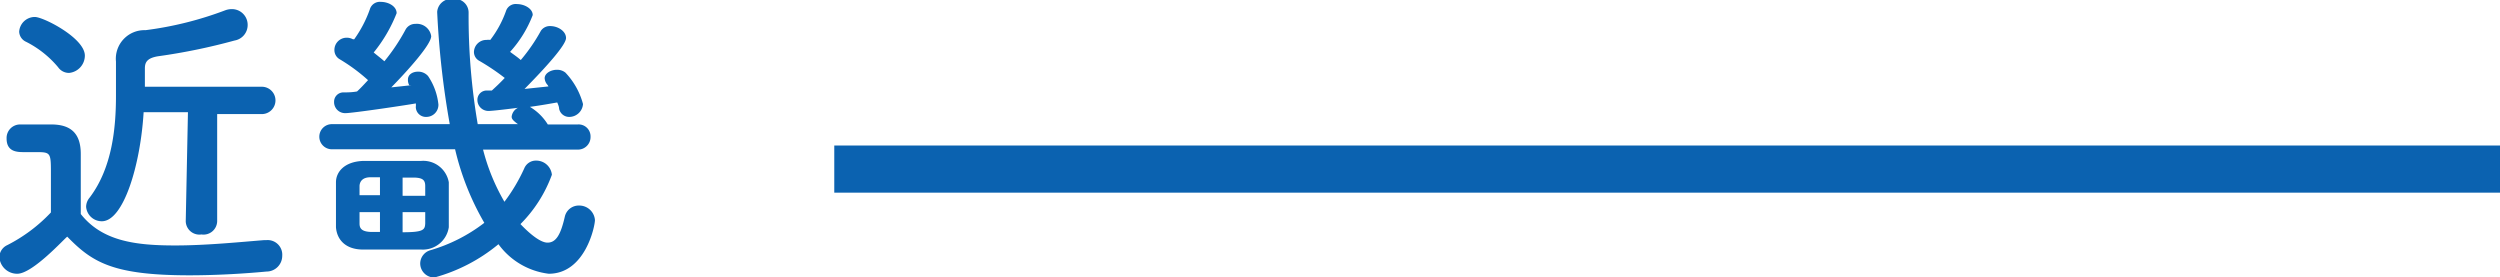 <svg xmlns="http://www.w3.org/2000/svg" viewBox="0 0 159.09 17.64"><defs><style>.cls-1{fill:#0b62b0;}.cls-2{fill:none;stroke:#0b62b0;stroke-miterlimit:10;stroke-width:3px;}</style></defs><g id="レイヤー_2" data-name="レイヤー 2"><g id="レイヤー_1-2" data-name="レイヤー 1"><path class="cls-1" d="M2.14,18.76A1.13,1.13,0,0,1,1,17.7a.86.86,0,0,1,.5-.76,10.11,10.11,0,0,0,2.78-2.08c0-.9,0-1.68,0-2.44,0-1.36,0-1.4-.94-1.4H2.58c-.42,0-1.12,0-1.12-.86a.86.86,0,0,1,.84-.9c.72,0,1.38,0,2,0,1.28,0,1.88.6,1.88,1.88s0,2.54,0,3.82c1.36,1.72,3.46,2,6,2,2,0,4.16-.22,5.68-.34H18a.93.93,0,0,1,1,1,1,1,0,0,1-1,1c-1.26.12-3.08.24-4.9.24-4.9,0-6.2-.84-7.78-2.46C5.14,16.52,3.12,18.76,2.14,18.76ZM4.74,5.62A6.43,6.43,0,0,0,2.7,4a.74.74,0,0,1-.44-.64,1,1,0,0,1,1-.94c.54,0,3.18,1.34,3.18,2.46a1.11,1.11,0,0,1-1,1.1A.84.84,0,0,1,4.74,5.62ZM13,8.48H10.18c-.2,3.36-1.28,6.94-2.66,6.94a1,1,0,0,1-1-.92.92.92,0,0,1,.22-.58C8.2,12,8.42,9.42,8.42,7.42c0-.82,0-1.54,0-2.08V5.26a1.82,1.82,0,0,1,1.88-2A22.15,22.15,0,0,0,15.36,2a1.21,1.21,0,0,1,.44-.08,1,1,0,0,1,1,1,1,1,0,0,1-.84,1,38.12,38.12,0,0,1-4.86,1c-.74.12-.84.42-.84.78s0,.66,0,1.16l7.44,0a.87.87,0,1,1,0,1.74H14.86l0,6.82a.87.87,0,0,1-1,.84.87.87,0,0,1-1-.84Z" transform="translate(-1.04 -1.34)"/><path class="cls-1" d="M31.78,10.86a12.87,12.87,0,0,0,1.36,3.32,11.2,11.2,0,0,0,1.26-2.12.8.8,0,0,1,.76-.5,1,1,0,0,1,1,.9,8.61,8.61,0,0,1-2,3.14c.36.38,1.18,1.18,1.72,1.18s.84-.5,1.1-1.64a.91.91,0,0,1,.92-.72,1,1,0,0,1,1,.92c0,.4-.62,3.42-2.94,3.42a4.65,4.65,0,0,1-3.2-1.88A10.85,10.85,0,0,1,28.68,19a.9.9,0,0,1-.9-.9.89.89,0,0,1,.66-.84,10.39,10.39,0,0,0,3.42-1.74A17,17,0,0,1,30,10.84l-7.84,0a.8.8,0,1,1,0-1.6l7.5,0a55.2,55.2,0,0,1-.8-7.14.89.89,0,0,1,1-.82.87.87,0,0,1,1,.88,40.58,40.58,0,0,0,.58,7.08H34c-.36-.26-.4-.36-.4-.48a.72.72,0,0,1,.4-.56s-1.56.2-1.86.2a.7.7,0,0,1-.72-.7.59.59,0,0,1,.6-.6l.32,0c.24-.22.52-.48.82-.8A14,14,0,0,0,31.52,5.2a.64.64,0,0,1-.32-.56A.79.79,0,0,1,32,3.88a1,1,0,0,1,.24,0,6.67,6.67,0,0,0,1-1.84.65.65,0,0,1,.7-.44c.46,0,1,.28,1,.7a7.42,7.42,0,0,1-1.44,2.34c.24.18.48.34.68.52a11.17,11.17,0,0,0,1.28-1.86A.68.68,0,0,1,36.06,3c.48,0,1,.32,1,.76S35.8,5.6,34.42,7l1.52-.16a.44.44,0,0,0-.06-.1.69.69,0,0,1-.18-.42c0-.32.4-.54.78-.54a.84.84,0,0,1,.54.18,4.63,4.63,0,0,1,1.12,2,.88.88,0,0,1-.88.82.65.65,0,0,1-.64-.52c0-.12-.06-.26-.12-.4-.36.06-1,.18-1.74.28l0,0a3.35,3.35,0,0,1,1.14,1.12h1.9a.76.76,0,0,1,.82.78.8.8,0,0,1-.82.82Zm-4.7-4.1A.7.7,0,0,1,27,6.4c0-.32.3-.5.64-.5a.83.83,0,0,1,.64.28A3.94,3.94,0,0,1,28.94,8a.77.77,0,0,1-.78.78.64.64,0,0,1-.66-.64.82.82,0,0,0,0-.22c-.4.08-4,.62-4.48.62a.7.7,0,0,1-.72-.72.59.59,0,0,1,.6-.6c.24,0,.52,0,.86-.06.22-.2.46-.46.7-.72a11.3,11.3,0,0,0-1.82-1.34.67.67,0,0,1-.32-.58.78.78,0,0,1,.76-.78.81.81,0,0,1,.42.1l.08,0a7.59,7.59,0,0,0,1-1.92.66.66,0,0,1,.7-.46c.48,0,1,.28,1,.72a9.37,9.37,0,0,1-1.46,2.5c.24.2.48.38.68.56a12.43,12.43,0,0,0,1.34-2,.7.7,0,0,1,.64-.38.92.92,0,0,1,1,.78c0,.54-1.54,2.24-2.54,3.26l1.3-.14Zm.76,10.46c-.54,0-1.12,0-1.7,0s-1.4,0-2,0c-1.1,0-1.66-.62-1.72-1.42,0-.32,0-.8,0-1.28s0-1.22,0-1.58c0-.66.54-1.32,1.74-1.36.56,0,1.18,0,1.8,0s1.28,0,1.88,0a1.65,1.65,0,0,1,1.76,1.36c0,.3,0,.68,0,1.08,0,.64,0,1.32,0,1.78A1.67,1.67,0,0,1,27.84,17.22Zm-2.62-4.6-.6,0c-.48,0-.68.24-.7.54v.6h1.3Zm0,2.22h-1.3v.74c0,.38.26.5.72.52l.58,0Zm2.88-1.66c0-.38-.16-.52-.68-.54l-.76,0v1.16H28.1Zm-1.44,1.66v1.28c1.34,0,1.42-.16,1.44-.56,0-.18,0-.44,0-.72Z" transform="translate(-1.04 -1.34)"/><line class="cls-2" x1="53.09" y1="10.76" x2="159.09" y2="10.76"/></g></g></svg>